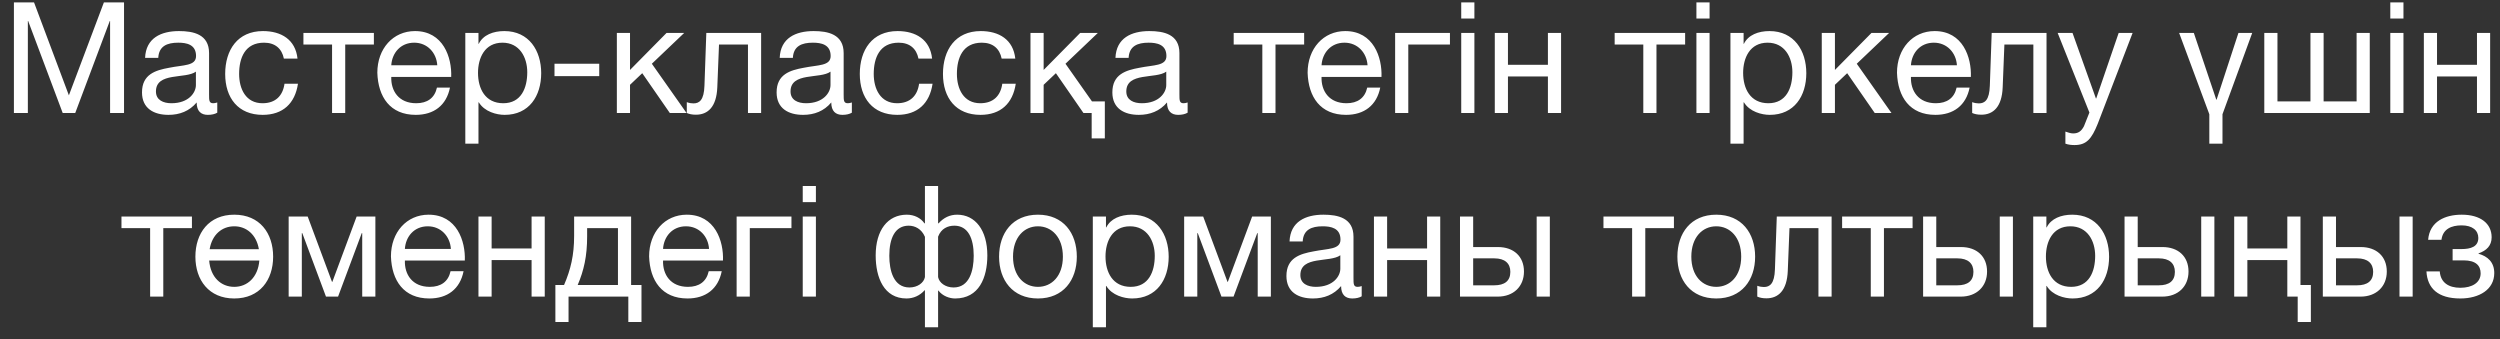 <?xml version="1.0" encoding="UTF-8"?> <svg xmlns="http://www.w3.org/2000/svg" width="177" height="24" viewBox="0 0 177 24" fill="none"><rect x="0" y="0" width="177" height="24" fill="#333333" stroke="none"/><path d="M0.985 8V0.171H2.41L4.877 6.75L7.355 0.171H8.781V8H7.794V1.487H7.772L5.327 8H4.439L1.994 1.487H1.972V8H0.985ZM15.383 7.254V7.978C15.218 8.077 14.988 8.132 14.714 8.132C14.231 8.132 13.924 7.868 13.924 7.254C13.409 7.868 12.718 8.132 11.929 8.132C10.898 8.132 10.054 7.682 10.054 6.542C10.054 5.259 11.008 4.974 11.973 4.798C12.992 4.59 13.88 4.678 13.88 3.965C13.88 3.143 13.201 3.022 12.62 3.022C11.83 3.022 11.249 3.263 11.205 4.097H10.273C10.328 2.693 11.402 2.2 12.674 2.2C13.694 2.2 14.802 2.43 14.802 3.757V6.673C14.802 7.112 14.802 7.309 15.098 7.309C15.185 7.309 15.284 7.287 15.383 7.254ZM13.87 6.026V5.072C13.146 5.61 11.041 5.083 11.041 6.476C11.041 7.09 11.567 7.309 12.137 7.309C13.365 7.309 13.87 6.553 13.87 6.026ZM21.064 4.151H20.099C19.956 3.439 19.474 3.022 18.695 3.022C17.347 3.022 16.93 4.097 16.93 5.237C16.93 6.29 17.401 7.309 18.586 7.309C19.496 7.309 20.022 6.794 20.143 5.928H21.096C20.888 7.32 20.033 8.132 18.597 8.132C16.864 8.132 15.943 6.936 15.943 5.237C15.943 3.537 16.82 2.2 18.619 2.2C19.912 2.2 20.921 2.803 21.064 4.151ZM26.471 3.154H24.442V8H23.51V3.154H21.482V2.331H26.471V3.154ZM30.936 6.202H31.858C31.605 7.463 30.717 8.132 29.434 8.132C27.625 8.132 26.77 6.871 26.715 5.149C26.715 3.439 27.834 2.2 29.38 2.2C31.386 2.2 32 4.075 31.945 5.445H27.702C27.669 6.432 28.228 7.309 29.467 7.309C30.246 7.309 30.772 6.947 30.936 6.202ZM27.702 4.623H30.959C30.904 3.735 30.257 3.022 29.325 3.022C28.36 3.022 27.757 3.746 27.702 4.623ZM32.944 10.171V2.331H33.876V3.099H33.898C34.205 2.474 34.918 2.2 35.707 2.2C37.451 2.2 38.317 3.581 38.317 5.182C38.317 6.794 37.462 8.132 35.729 8.132C35.159 8.132 34.304 7.912 33.898 7.243H33.876V10.171H32.944ZM37.33 5.116C37.33 4.053 36.782 3.022 35.576 3.022C34.315 3.022 33.843 4.108 33.843 5.16C33.843 6.268 34.348 7.309 35.631 7.309C36.903 7.309 37.33 6.224 37.33 5.116ZM39.258 5.39V4.513H42.426V5.39H39.258ZM43.673 8V2.331H44.605V4.952L47.192 2.331H48.442L46.151 4.513L48.607 8H47.423L45.471 5.182L44.605 6.004V8H43.673ZM53.888 2.331V8H52.956V3.154H50.906L50.785 6.18C50.73 7.583 50.105 8.121 49.272 8.121C48.998 8.121 48.801 8.077 48.625 8V7.232C48.801 7.298 48.954 7.32 49.097 7.32C49.513 7.32 49.842 7.09 49.875 6.07L50.007 2.331H53.888ZM60.312 7.254V7.978C60.148 8.077 59.918 8.132 59.644 8.132C59.161 8.132 58.854 7.868 58.854 7.254C58.339 7.868 57.648 8.132 56.859 8.132C55.828 8.132 54.984 7.682 54.984 6.542C54.984 5.259 55.938 4.974 56.902 4.798C57.922 4.59 58.81 4.678 58.81 3.965C58.81 3.143 58.13 3.022 57.549 3.022C56.76 3.022 56.179 3.263 56.135 4.097H55.203C55.258 2.693 56.332 2.2 57.604 2.2C58.624 2.2 59.731 2.43 59.731 3.757V6.673C59.731 7.112 59.731 7.309 60.027 7.309C60.115 7.309 60.214 7.287 60.312 7.254ZM58.799 6.026V5.072C58.076 5.61 55.97 5.083 55.97 6.476C55.97 7.09 56.497 7.309 57.067 7.309C58.295 7.309 58.799 6.553 58.799 6.026ZM65.993 4.151H65.028C64.886 3.439 64.403 3.022 63.625 3.022C62.276 3.022 61.86 4.097 61.86 5.237C61.86 6.29 62.331 7.309 63.515 7.309C64.425 7.309 64.952 6.794 65.072 5.928H66.026C65.818 7.32 64.963 8.132 63.526 8.132C61.794 8.132 60.873 6.936 60.873 5.237C60.873 3.537 61.75 2.2 63.548 2.2C64.842 2.2 65.851 2.803 65.993 4.151ZM71.883 4.151H70.918C70.775 3.439 70.293 3.022 69.514 3.022C68.166 3.022 67.749 4.097 67.749 5.237C67.749 6.29 68.221 7.309 69.405 7.309C70.315 7.309 70.841 6.794 70.962 5.928H71.916C71.707 7.32 70.852 8.132 69.416 8.132C67.683 8.132 66.762 6.936 66.762 5.237C66.762 3.537 67.639 2.2 69.438 2.2C70.731 2.2 71.74 2.803 71.883 4.151ZM77.29 9.798V8H76.708L74.757 5.182L73.89 6.004V8H72.958V2.331H73.89V4.952L76.478 2.331H77.728L75.436 4.513L77.311 7.178H78.222V9.798H77.29ZM84.084 7.254V7.978C83.919 8.077 83.689 8.132 83.415 8.132C82.932 8.132 82.625 7.868 82.625 7.254C82.11 7.868 81.419 8.132 80.63 8.132C79.599 8.132 78.755 7.682 78.755 6.542C78.755 5.259 79.709 4.974 80.674 4.798C81.693 4.59 82.582 4.678 82.582 3.965C82.582 3.143 81.902 3.022 81.321 3.022C80.531 3.022 79.95 3.263 79.906 4.097H78.974C79.029 2.693 80.103 2.2 81.375 2.2C82.395 2.2 83.503 2.43 83.503 3.757V6.673C83.503 7.112 83.503 7.309 83.799 7.309C83.886 7.309 83.985 7.287 84.084 7.254ZM82.571 6.026V5.072C81.847 5.61 79.742 5.083 79.742 6.476C79.742 7.09 80.268 7.309 80.838 7.309C82.066 7.309 82.571 6.553 82.571 6.026ZM92.334 3.154H90.305V8H89.373V3.154H87.345V2.331H92.334V3.154ZM96.8 6.202H97.721C97.469 7.463 96.581 8.132 95.298 8.132C93.489 8.132 92.633 6.871 92.579 5.149C92.579 3.439 93.697 2.2 95.243 2.2C97.249 2.2 97.864 4.075 97.809 5.445H93.565C93.532 6.432 94.092 7.309 95.331 7.309C96.109 7.309 96.635 6.947 96.8 6.202ZM93.565 4.623H96.822C96.767 3.735 96.12 3.022 95.188 3.022C94.223 3.022 93.62 3.746 93.565 4.623ZM102.656 3.154H99.707V8H98.775V2.331H102.656V3.154ZM104.387 0.171V1.312H103.455V0.171H104.387ZM103.455 8V2.331H104.387V8H103.455ZM106.763 8H105.831V2.331H106.763V4.59H109.592V2.331H110.524V8H109.592V5.412H106.763V8ZM119.307 3.154H117.278V8H116.346V3.154H114.318V2.331H119.307V3.154ZM121.038 0.171V1.312H120.106V0.171H121.038ZM120.106 8V2.331H121.038V8H120.106ZM122.515 10.171V2.331H123.447V3.099H123.469C123.776 2.474 124.488 2.2 125.278 2.2C127.021 2.2 127.887 3.581 127.887 5.182C127.887 6.794 127.032 8.132 125.3 8.132C124.73 8.132 123.874 7.912 123.469 7.243H123.447V10.171H122.515ZM126.901 5.116C126.901 4.053 126.352 3.022 125.146 3.022C123.885 3.022 123.414 4.108 123.414 5.16C123.414 6.268 123.918 7.309 125.201 7.309C126.473 7.309 126.901 6.224 126.901 5.116ZM128.981 8V2.331H129.913V4.952L132.501 2.331H133.751L131.459 4.513L133.916 8H132.731L130.78 5.182L129.913 6.004V8H128.981ZM138.528 6.202H139.449C139.197 7.463 138.309 8.132 137.026 8.132C135.217 8.132 134.362 6.871 134.307 5.149C134.307 3.439 135.425 2.2 136.971 2.2C138.978 2.2 139.592 4.075 139.537 5.445H135.294C135.261 6.432 135.82 7.309 137.059 7.309C137.837 7.309 138.364 6.947 138.528 6.202ZM135.294 4.623H138.55C138.495 3.735 137.848 3.022 136.916 3.022C135.951 3.022 135.348 3.746 135.294 4.623ZM144.894 2.331V8H143.962V3.154H141.911L141.79 6.18C141.736 7.583 141.111 8.121 140.277 8.121C140.003 8.121 139.806 8.077 139.63 8V7.232C139.806 7.298 139.959 7.32 140.102 7.32C140.519 7.32 140.848 7.09 140.88 6.07L141.012 2.331H144.894ZM150.989 2.331L148.522 8.757C148.083 9.853 147.71 10.27 146.877 10.27C146.658 10.27 146.438 10.248 146.23 10.171V9.316C146.406 9.371 146.592 9.447 146.778 9.447C147.162 9.447 147.37 9.272 147.546 8.932L147.93 7.967L145.682 2.331H146.734L148.39 6.969H148.412L150.002 2.331H150.989ZM156.42 10.171V8.088L154.282 2.331H155.323L156.913 7.057H156.935L158.481 2.331H159.457L157.352 8.088V10.171H156.42ZM160.312 8V2.331H161.244V7.178H163.58V2.331H164.512V7.178H166.847V2.331H167.779V8H160.312ZM170.165 0.171V1.312H169.233V0.171H170.165ZM169.233 8V2.331H170.165V8H169.233ZM172.541 8H171.609V2.331H172.541V4.59H175.37V2.331H176.302V8H175.37V5.412H172.541V8ZM13.589 16.154H11.561V21H10.629V16.154H8.6V15.331H13.589V16.154ZM13.834 18.171C13.834 16.505 14.788 15.2 16.586 15.2C18.384 15.2 19.338 16.505 19.338 18.171C19.338 19.827 18.384 21.132 16.586 21.132C14.788 21.132 13.834 19.827 13.834 18.171ZM16.586 16.022C15.72 16.022 15.018 16.603 14.842 17.645H18.329C18.154 16.603 17.441 16.022 16.586 16.022ZM16.586 20.309C17.507 20.309 18.263 19.64 18.362 18.445H14.809C14.908 19.64 15.654 20.309 16.586 20.309ZM26.577 21H25.645V16.505H25.612L23.935 21H23.079L21.402 16.505H21.369V21H20.437V15.331H21.785L23.507 19.958H23.529L25.25 15.331H26.577V21ZM31.9 19.202H32.821C32.569 20.463 31.681 21.132 30.398 21.132C28.589 21.132 27.734 19.871 27.679 18.149C27.679 16.439 28.797 15.2 30.343 15.2C32.35 15.2 32.964 17.075 32.909 18.445H28.666C28.633 19.432 29.192 20.309 30.431 20.309C31.209 20.309 31.736 19.947 31.9 19.202ZM28.666 17.623H31.922C31.867 16.735 31.22 16.022 30.288 16.022C29.323 16.022 28.721 16.746 28.666 17.623ZM34.807 21H33.875V15.331H34.807V17.59H37.636V15.331H38.568V21H37.636V18.412H34.807V21ZM45.417 22.798H44.485V21H40.253V22.798H39.321V20.178H39.935C40.406 19.081 40.648 18.072 40.648 16.702V15.331H44.683V20.178H45.417V22.798ZM43.751 20.178V16.154H41.569V16.735C41.569 18.149 41.338 19.147 40.9 20.178H43.751ZM50.178 19.202H51.099C50.847 20.463 49.959 21.132 48.676 21.132C46.867 21.132 46.012 19.871 45.957 18.149C45.957 16.439 47.075 15.2 48.621 15.2C50.628 15.2 51.242 17.075 51.187 18.445H46.944C46.911 19.432 47.47 20.309 48.709 20.309C49.488 20.309 50.014 19.947 50.178 19.202ZM46.944 17.623H50.2C50.145 16.735 49.499 16.022 48.567 16.022C47.602 16.022 46.999 16.746 46.944 17.623ZM56.035 16.154H53.085V21H52.153V15.331H56.035V16.154ZM57.766 13.171V14.312H56.834V13.171H57.766ZM56.834 21V15.331H57.766V21H56.834ZM69.904 18.083C69.904 19.662 69.312 21.132 67.623 21.132C67.217 21.132 66.735 20.956 66.439 20.572H66.417V23.171H65.485V20.55H65.463C65.123 20.934 64.663 21.132 64.18 21.132C62.59 21.132 61.998 19.662 61.998 18.083C61.998 16.296 62.853 15.2 64.202 15.2C64.728 15.2 65.189 15.43 65.452 15.814H65.485V13.171H66.417V15.814H66.45C66.812 15.408 67.25 15.2 67.766 15.2C69.049 15.2 69.904 16.296 69.904 18.083ZM68.939 18.105C68.939 16.866 68.533 15.978 67.568 15.978C67.108 15.978 66.636 16.175 66.417 16.757V19.618C66.494 20.024 66.943 20.353 67.513 20.353C68.643 20.353 68.939 19.147 68.939 18.105ZM65.485 19.618V16.768C65.244 16.197 64.772 15.978 64.334 15.978C63.369 15.978 62.963 16.866 62.963 18.105C62.963 19.147 63.259 20.353 64.388 20.353C64.959 20.353 65.408 20.024 65.485 19.618ZM70.735 18.171C70.735 16.505 71.689 15.2 73.487 15.2C75.285 15.2 76.239 16.505 76.239 18.171C76.239 19.827 75.285 21.132 73.487 21.132C71.689 21.132 70.735 19.827 70.735 18.171ZM71.722 18.171C71.722 19.542 72.511 20.309 73.487 20.309C74.463 20.309 75.252 19.542 75.252 18.171C75.252 16.8 74.463 16.022 73.487 16.022C72.511 16.022 71.722 16.8 71.722 18.171ZM77.371 23.171V15.331H78.303V16.099H78.325C78.632 15.474 79.344 15.2 80.134 15.2C81.877 15.2 82.743 16.581 82.743 18.182C82.743 19.794 81.888 21.132 80.156 21.132C79.586 21.132 78.73 20.912 78.325 20.243H78.303V23.171H77.371ZM81.757 18.116C81.757 17.053 81.209 16.022 80.002 16.022C78.741 16.022 78.27 17.108 78.27 18.16C78.27 19.268 78.774 20.309 80.057 20.309C81.329 20.309 81.757 19.224 81.757 18.116ZM89.978 21H89.046V16.505H89.013L87.335 21H86.48L84.802 16.505H84.769V21H83.838V15.331H85.186L86.908 19.958H86.93L88.651 15.331H89.978V21ZM96.408 20.254V20.978C96.244 21.077 96.014 21.132 95.74 21.132C95.257 21.132 94.95 20.868 94.95 20.254C94.435 20.868 93.744 21.132 92.954 21.132C91.924 21.132 91.079 20.682 91.079 19.542C91.079 18.259 92.033 17.974 92.998 17.798C94.018 17.59 94.906 17.678 94.906 16.965C94.906 16.143 94.226 16.022 93.645 16.022C92.856 16.022 92.275 16.263 92.231 17.096H91.299C91.354 15.693 92.428 15.2 93.7 15.2C94.72 15.2 95.827 15.43 95.827 16.757V19.673C95.827 20.112 95.827 20.309 96.123 20.309C96.211 20.309 96.31 20.287 96.408 20.254ZM94.895 19.026V18.072C94.171 18.61 92.066 18.083 92.066 19.476C92.066 20.09 92.593 20.309 93.163 20.309C94.391 20.309 94.895 19.553 94.895 19.026ZM98.208 21H97.276V15.331H98.208V17.59H101.037V15.331H101.969V21H101.037V18.412H98.208V21ZM109.728 21H108.796V15.331H109.728V21ZM107.897 19.224C107.897 20.287 107.151 21 106.044 21H103.368V15.331H104.3V17.491H106.055C107.162 17.491 107.897 18.149 107.897 19.224ZM105.803 18.292H104.3V20.2H105.792C106.526 20.2 106.932 19.893 106.932 19.246C106.932 18.643 106.537 18.292 105.803 18.292ZM118.514 16.154H116.486V21H115.554V16.154H113.525V15.331H118.514V16.154ZM118.759 18.171C118.759 16.505 119.713 15.2 121.511 15.2C123.309 15.2 124.263 16.505 124.263 18.171C124.263 19.827 123.309 21.132 121.511 21.132C119.713 21.132 118.759 19.827 118.759 18.171ZM119.746 18.171C119.746 19.542 120.535 20.309 121.511 20.309C122.487 20.309 123.277 19.542 123.277 18.171C123.277 16.8 122.487 16.022 121.511 16.022C120.535 16.022 119.746 16.8 119.746 18.171ZM129.678 15.331V21H128.746V16.154H126.695L126.575 19.18C126.52 20.583 125.895 21.121 125.062 21.121C124.788 21.121 124.59 21.077 124.415 21V20.233C124.59 20.298 124.744 20.32 124.886 20.32C125.303 20.32 125.632 20.09 125.665 19.07L125.796 15.331H129.678ZM135.411 16.154H133.383V21H132.451V16.154H130.422V15.331H135.411V16.154ZM142.515 21H141.583V15.331H142.515V21ZM140.684 19.224C140.684 20.287 139.938 21 138.831 21H136.156V15.331H137.088V17.491H138.842C139.949 17.491 140.684 18.149 140.684 19.224ZM138.59 18.292H137.088V20.2H138.579C139.313 20.2 139.719 19.893 139.719 19.246C139.719 18.643 139.324 18.292 138.59 18.292ZM143.952 23.171V15.331H144.884V16.099H144.906C145.213 15.474 145.925 15.2 146.715 15.2C148.458 15.2 149.324 16.581 149.324 18.182C149.324 19.794 148.469 21.132 146.737 21.132C146.167 21.132 145.311 20.912 144.906 20.243H144.884V23.171H143.952ZM148.338 18.116C148.338 17.053 147.789 16.022 146.583 16.022C145.322 16.022 144.851 17.108 144.851 18.16C144.851 19.268 145.355 20.309 146.638 20.309C147.91 20.309 148.338 19.224 148.338 18.116ZM156.778 21H155.846V15.331H156.778V21ZM154.947 19.224C154.947 20.287 154.201 21 153.094 21H150.418V15.331H151.35V17.491H153.105C154.212 17.491 154.947 18.149 154.947 19.224ZM152.853 18.292H151.35V20.2H152.842C153.576 20.2 153.982 19.893 153.982 19.246C153.982 18.643 153.587 18.292 152.853 18.292ZM162.677 22.798V21H161.942V18.412H159.113V21H158.181V15.331H159.113V17.59H161.942V15.331H162.874V20.178H163.609V22.798H162.677ZM170.816 21H169.884V15.331H170.816V21ZM168.985 19.224C168.985 20.287 168.239 21 167.132 21H164.456V15.331H165.388V17.491H167.143C168.25 17.491 168.985 18.149 168.985 19.224ZM166.89 18.292H165.388V20.2H166.879C167.614 20.2 168.02 19.893 168.02 19.246C168.02 18.643 167.625 18.292 166.89 18.292ZM171.912 16.976C172.022 15.671 173.118 15.2 174.292 15.2C175.618 15.2 176.408 15.825 176.408 16.8C176.408 17.393 176.046 17.744 175.476 17.941V17.963C176.134 18.149 176.594 18.566 176.594 19.333C176.594 20.496 175.531 21.132 174.193 21.132C172.614 21.132 171.858 20.419 171.792 19.213H172.735C172.79 20.002 173.36 20.375 174.193 20.375C175.037 20.375 175.629 20.002 175.629 19.355C175.629 18.807 175.289 18.434 174.423 18.434H173.645V17.634H174.27C174.928 17.634 175.465 17.469 175.465 16.844C175.465 16.318 175.048 15.956 174.281 15.956C173.568 15.956 172.954 16.208 172.855 16.976H171.912Z" fill="white"></path></svg> 